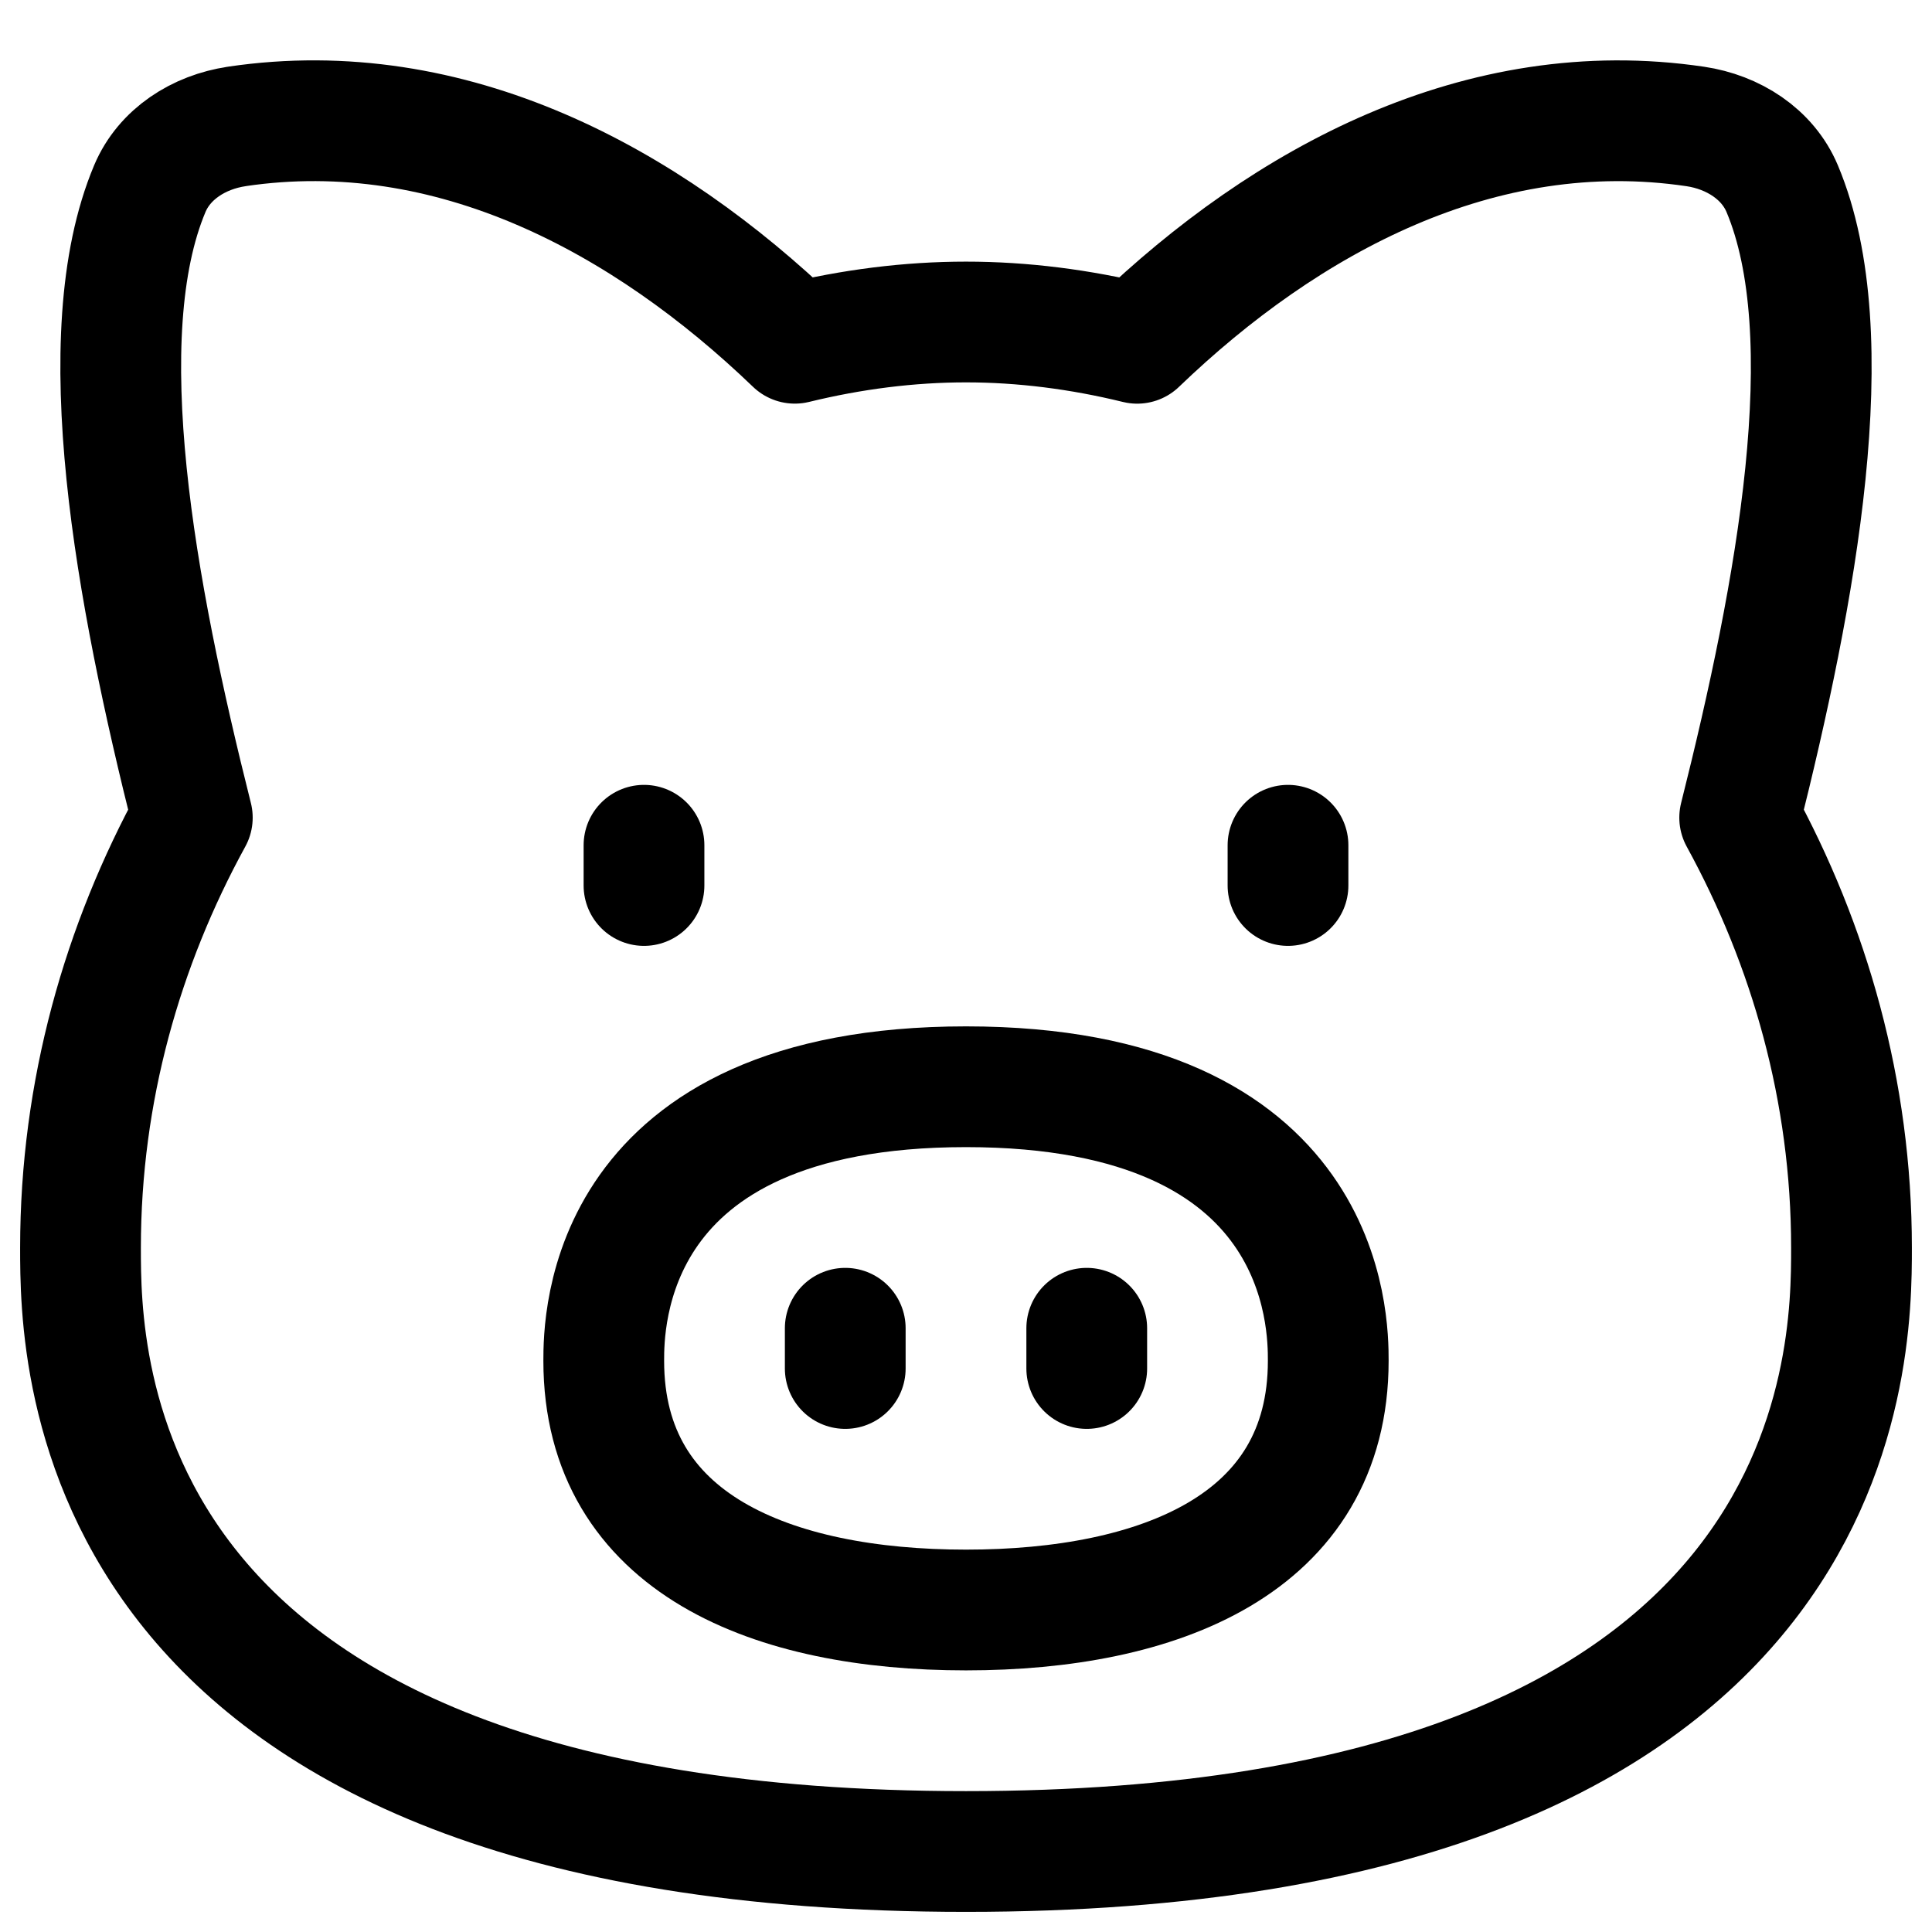 <svg xmlns="http://www.w3.org/2000/svg" fill="none" viewBox="0 0 48 48" id="Pork-Meat--Streamline-Plump">
  <desc>
    Pork Meat Streamline Icon: https://streamlinehq.com
  </desc>
  <g id="pork-meat">
    <path id="Union" stroke="#000000" stroke-linecap="round" stroke-linejoin="round" d="M5.881 3.142c-0.942 0.14 -1.796 0.683 -2.159 1.545 -1.536 3.653 -0.355 10.017 1.056 15.627C3.04 23.486 2 27.113 2 31c0 2.714 0 15 22 15C46 46 46 33.714 46 31c0 -3.887 -1.04 -7.514 -2.778 -10.686 1.411 -5.61 2.591 -11.974 1.056 -15.627 -0.363 -0.862 -1.217 -1.405 -2.159 -1.545 -5.336 -0.792 -10.171 1.835 -13.866 5.387C26.837 8.182 25.409 8 24 8c-1.409 0 -2.837 0.182 -4.253 0.528 -3.695 -3.551 -8.53 -6.178 -13.866 -5.387Z" stroke-width="3"></path>
    <path id="Vector 1628" stroke="#000000" stroke-linecap="round" stroke-linejoin="round" d="M32 21v1" stroke-width="3"></path>
    <path id="Vector 1629" stroke="#000000" stroke-linecap="round" stroke-linejoin="round" d="M16 21v1" stroke-width="3"></path>
    <path id="Ellipse 21" stroke="#000000" stroke-linecap="round" stroke-linejoin="round" d="M24 40c-4.781 0 -9 -1.625 -9 -6.191C15 32.881 15 27 24 27s9 5.881 9 6.809C33 38.375 28.781 40 24 40Z" stroke-width="3"></path>
    <path id="Vector 1628_2" stroke="#000000" stroke-linecap="round" stroke-linejoin="round" d="M27 33v1" stroke-width="3"></path>
    <path id="Vector 1629_2" stroke="#000000" stroke-linecap="round" stroke-linejoin="round" d="M21 33v1" stroke-width="3"></path>
  </g>
</svg>